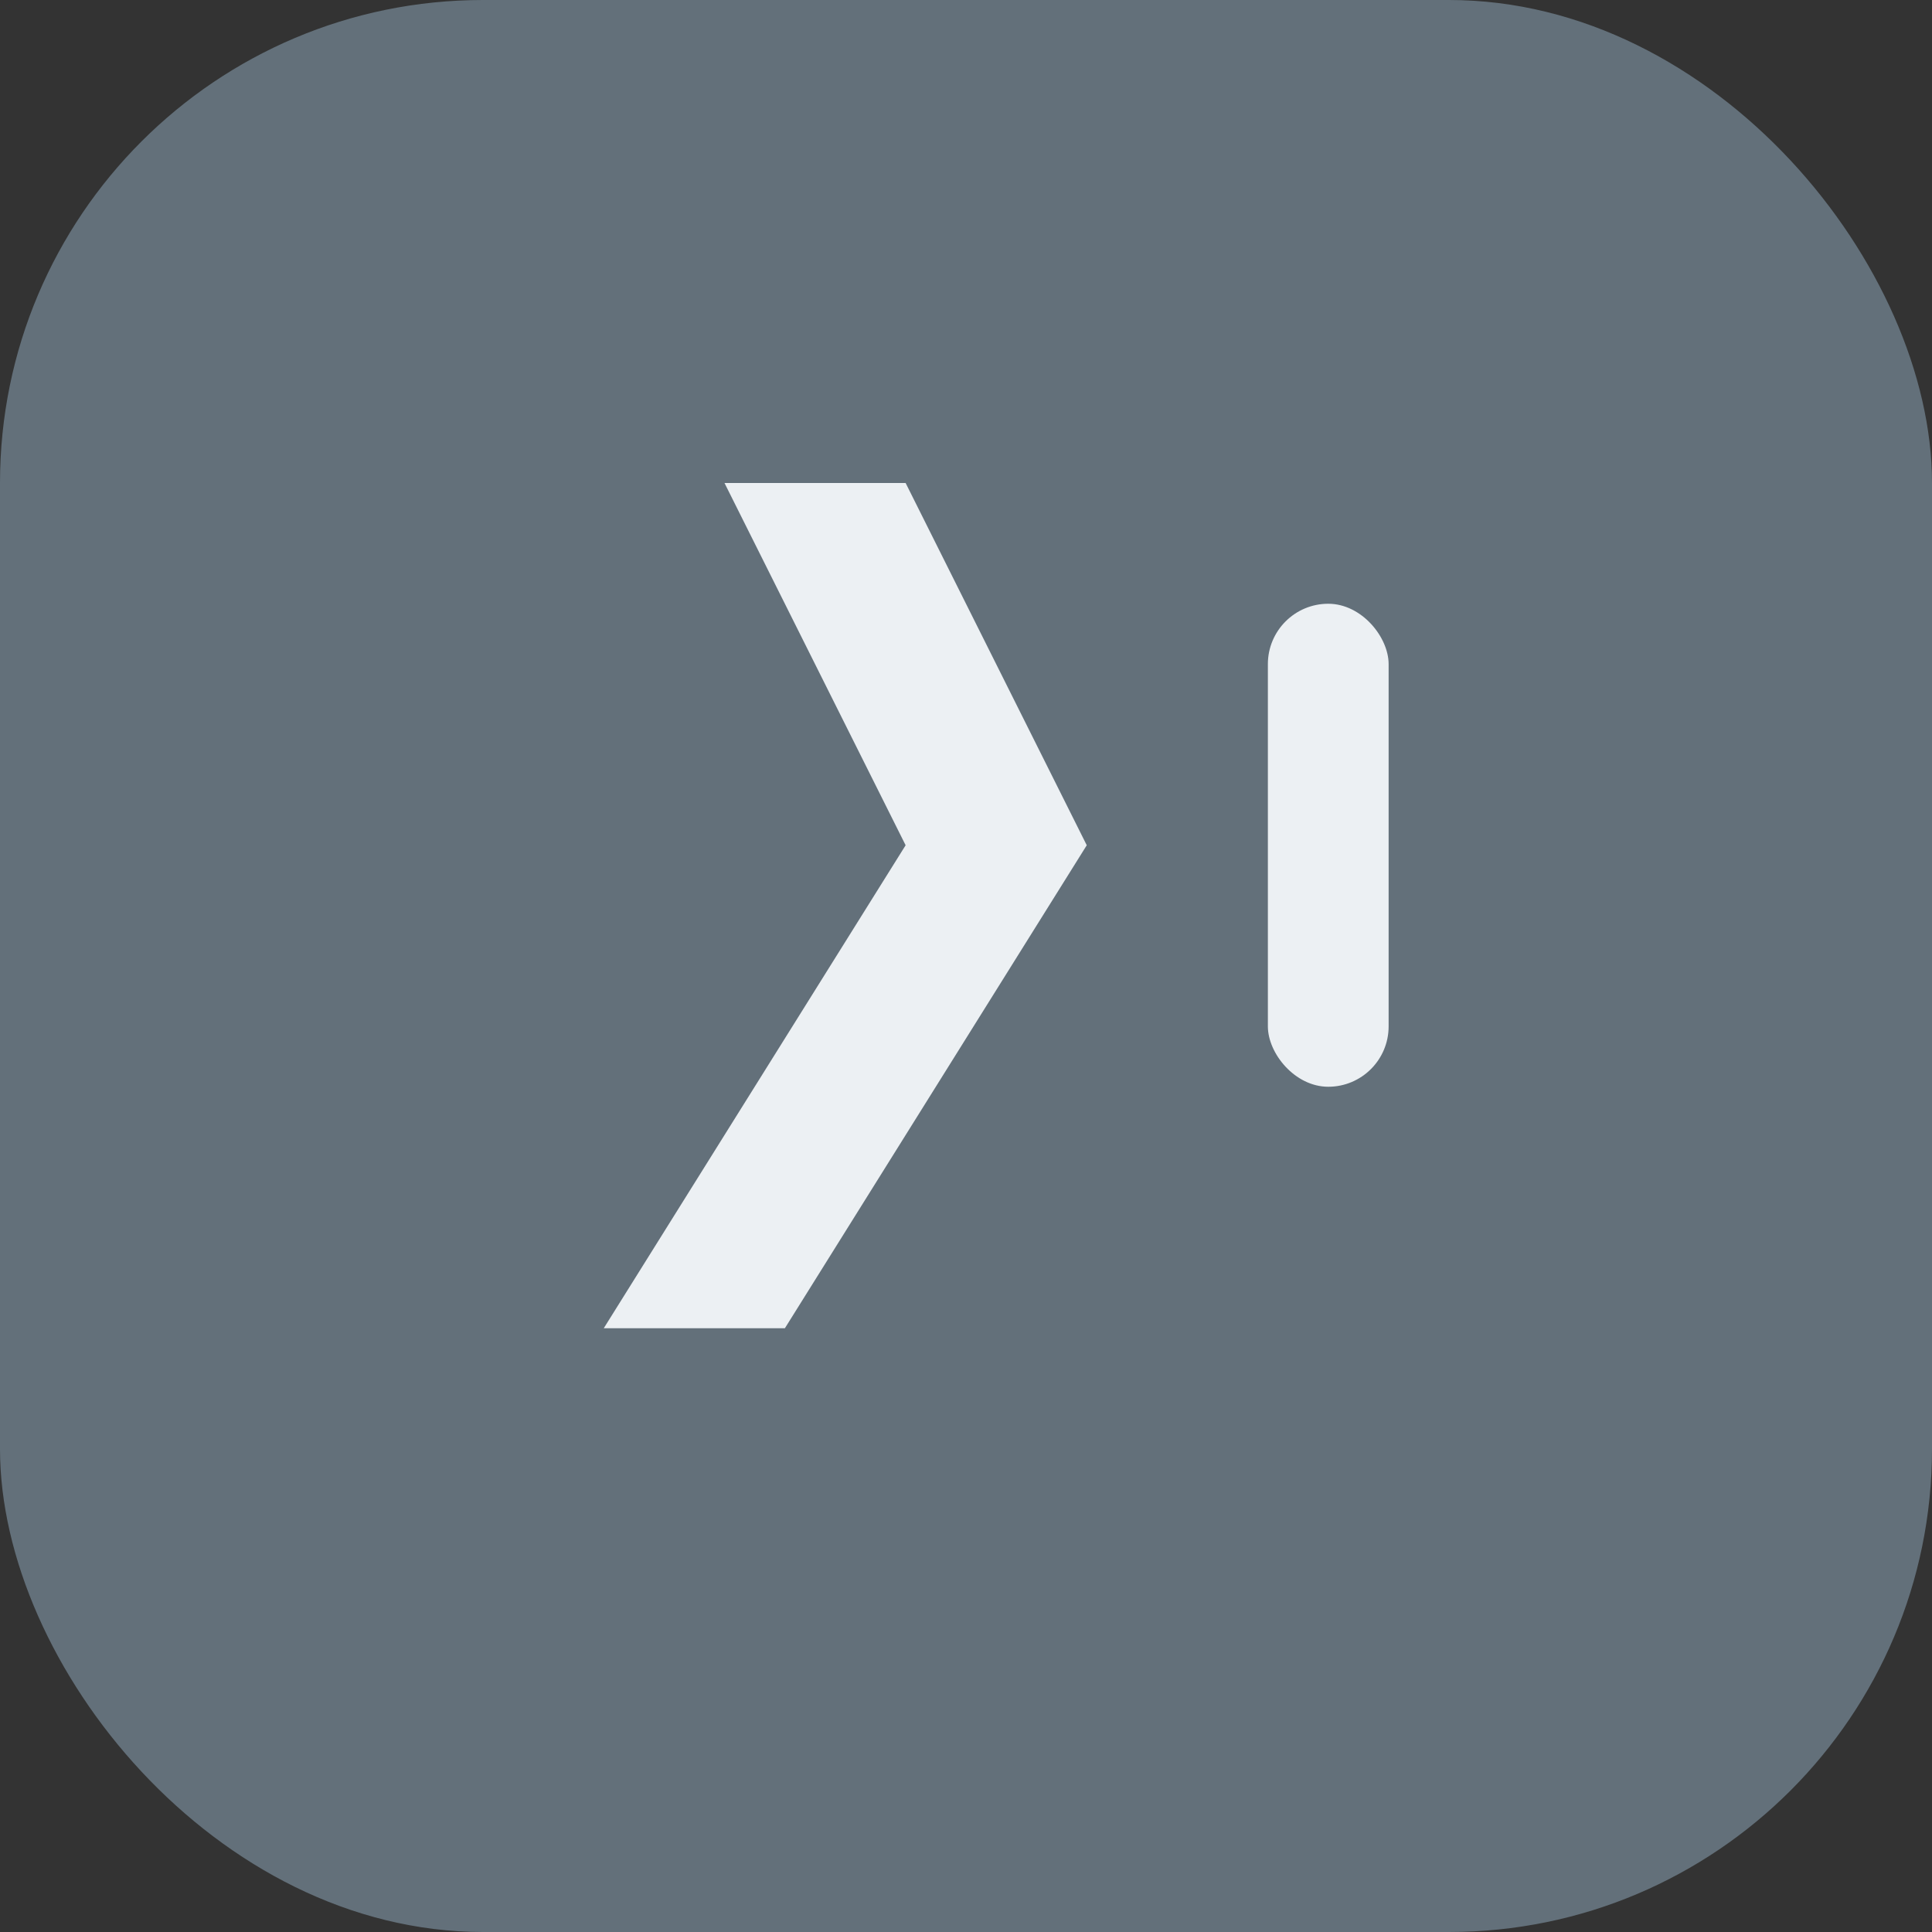 <?xml version="1.0" encoding="UTF-8"?>
<svg xmlns="http://www.w3.org/2000/svg" width="32" height="32" viewBox="0 0 32 32"><rect x="0" y="0" width="32" height="32" fill="#333333" stroke="none"/><rect width="32" height="32" rx="8" fill="#63707a"/><path d="M10 22l5-8-3-6h3l3 6-5 8z" fill="#ecf0f3"/><rect x="21" y="10" width="2" height="8" rx="1" fill="#ecf0f3"/></svg>